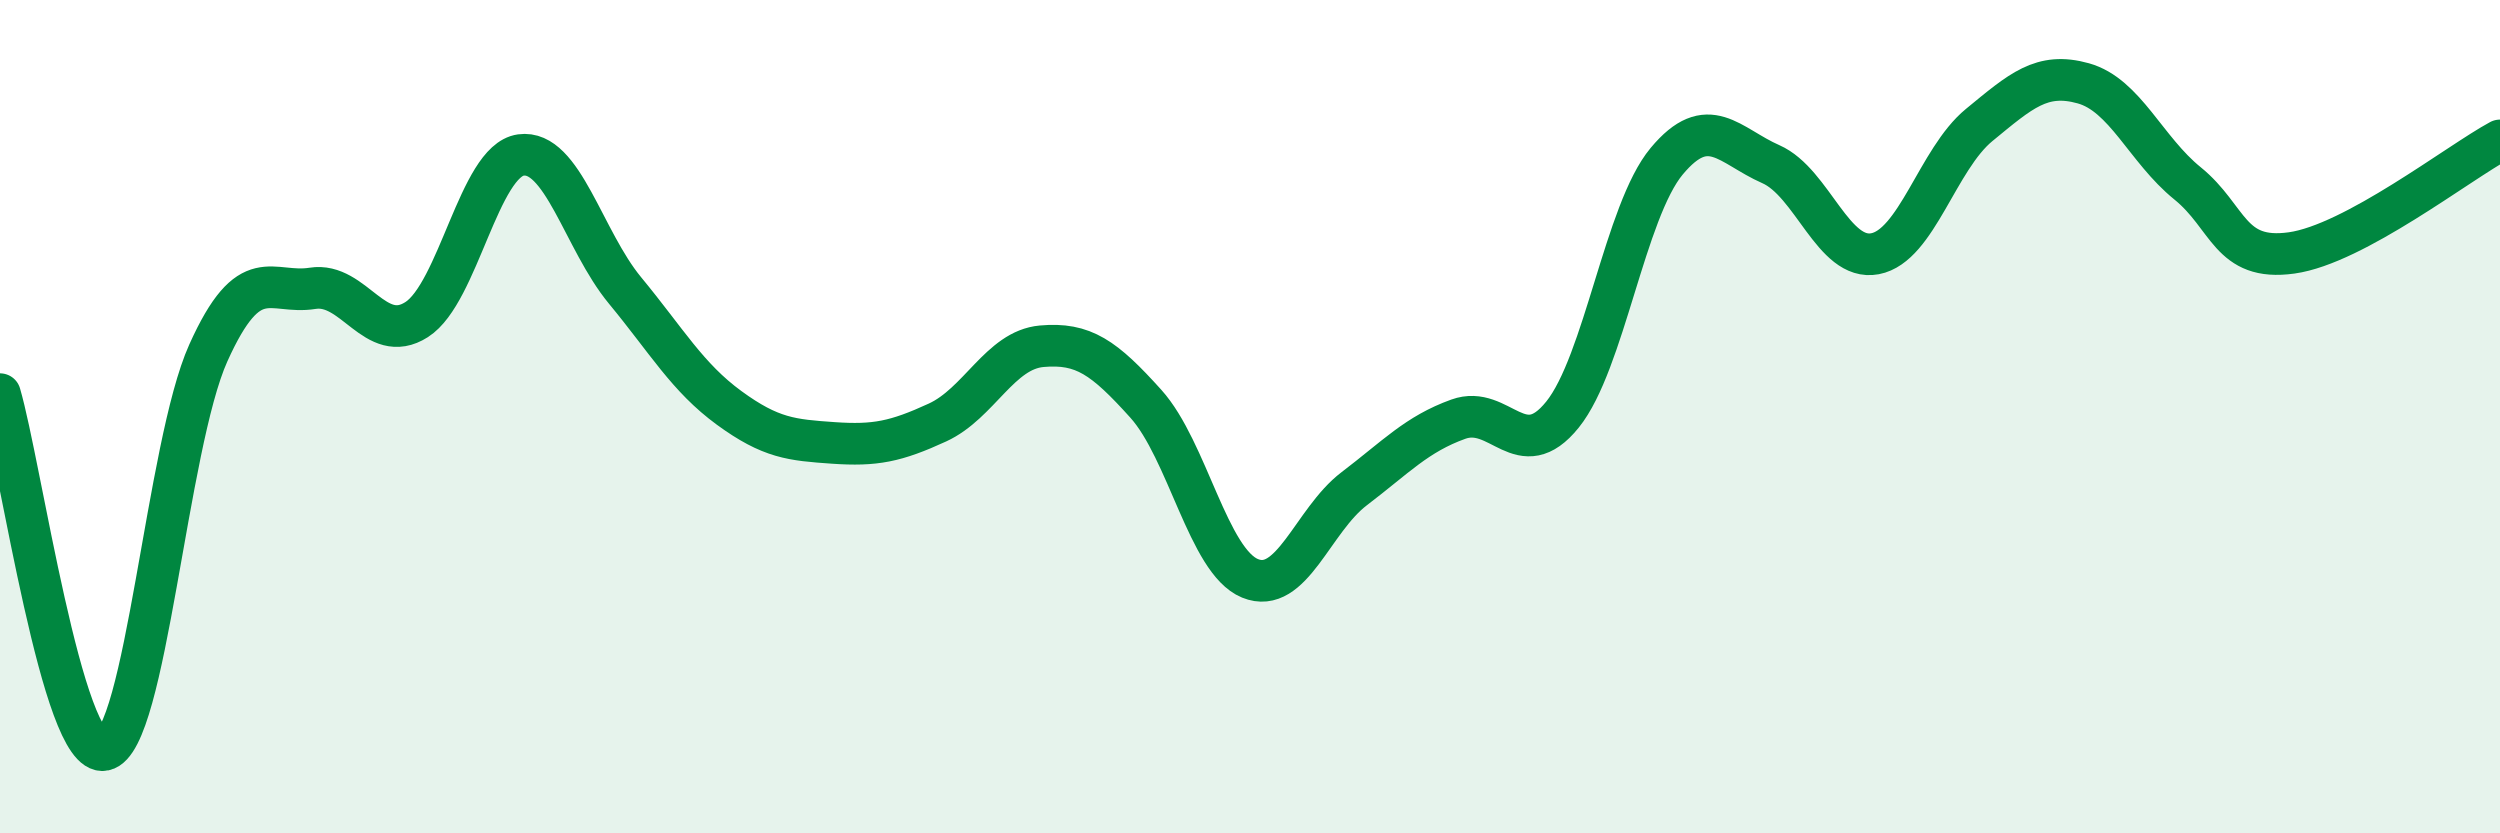 
    <svg width="60" height="20" viewBox="0 0 60 20" xmlns="http://www.w3.org/2000/svg">
      <path
        d="M 0,9.46 C 0.5,11.17 1.5,18.2 2.5,18 C 3.5,17.8 4,10.69 5,8.47 C 6,6.25 6.5,7.08 7.5,6.92 C 8.5,6.76 9,8.31 10,7.67 C 11,7.03 11.5,3.86 12.5,3.72 C 13.5,3.58 14,5.76 15,6.97 C 16,8.18 16.5,9.06 17.5,9.79 C 18.5,10.52 19,10.56 20,10.63 C 21,10.7 21.5,10.6 22.5,10.14 C 23.5,9.68 24,8.4 25,8.31 C 26,8.22 26.5,8.58 27.5,9.69 C 28.5,10.8 29,13.47 30,13.88 C 31,14.29 31.5,12.49 32.5,11.73 C 33.5,10.97 34,10.42 35,10.06 C 36,9.7 36.5,11.19 37.5,9.95 C 38.5,8.71 39,5.07 40,3.87 C 41,2.67 41.5,3.5 42.5,3.94 C 43.5,4.38 44,6.28 45,6.09 C 46,5.9 46.5,3.82 47.5,3 C 48.5,2.18 49,1.72 50,2 C 51,2.28 51.5,3.59 52.5,4.4 C 53.5,5.21 53.5,6.28 55,6.07 C 56.5,5.86 59,3.91 60,3.37L60 20L0 20Z"
        fill="#008740"
        opacity="0.1"
        stroke-linecap="round"
        stroke-linejoin="round"
      />
      <path
        d="M 0,9.46 C 0.5,11.17 1.5,18.2 2.5,18 C 3.5,17.8 4,10.69 5,8.47 C 6,6.25 6.5,7.08 7.5,6.92 C 8.5,6.76 9,8.31 10,7.67 C 11,7.03 11.5,3.86 12.5,3.72 C 13.5,3.58 14,5.76 15,6.97 C 16,8.18 16.5,9.06 17.5,9.79 C 18.5,10.52 19,10.56 20,10.63 C 21,10.7 21.5,10.6 22.5,10.14 C 23.5,9.68 24,8.4 25,8.31 C 26,8.22 26.5,8.58 27.5,9.69 C 28.5,10.8 29,13.47 30,13.88 C 31,14.29 31.5,12.49 32.5,11.73 C 33.5,10.97 34,10.42 35,10.06 C 36,9.7 36.5,11.19 37.5,9.95 C 38.5,8.71 39,5.07 40,3.87 C 41,2.67 41.5,3.5 42.5,3.94 C 43.5,4.38 44,6.28 45,6.09 C 46,5.9 46.5,3.82 47.5,3 C 48.5,2.18 49,1.72 50,2 C 51,2.28 51.5,3.59 52.5,4.4 C 53.5,5.21 53.5,6.28 55,6.07 C 56.5,5.86 59,3.91 60,3.37"
        stroke="#008740"
        stroke-width="1"
        fill="none"
        stroke-linecap="round"
        stroke-linejoin="round"
      />
    </svg>
  